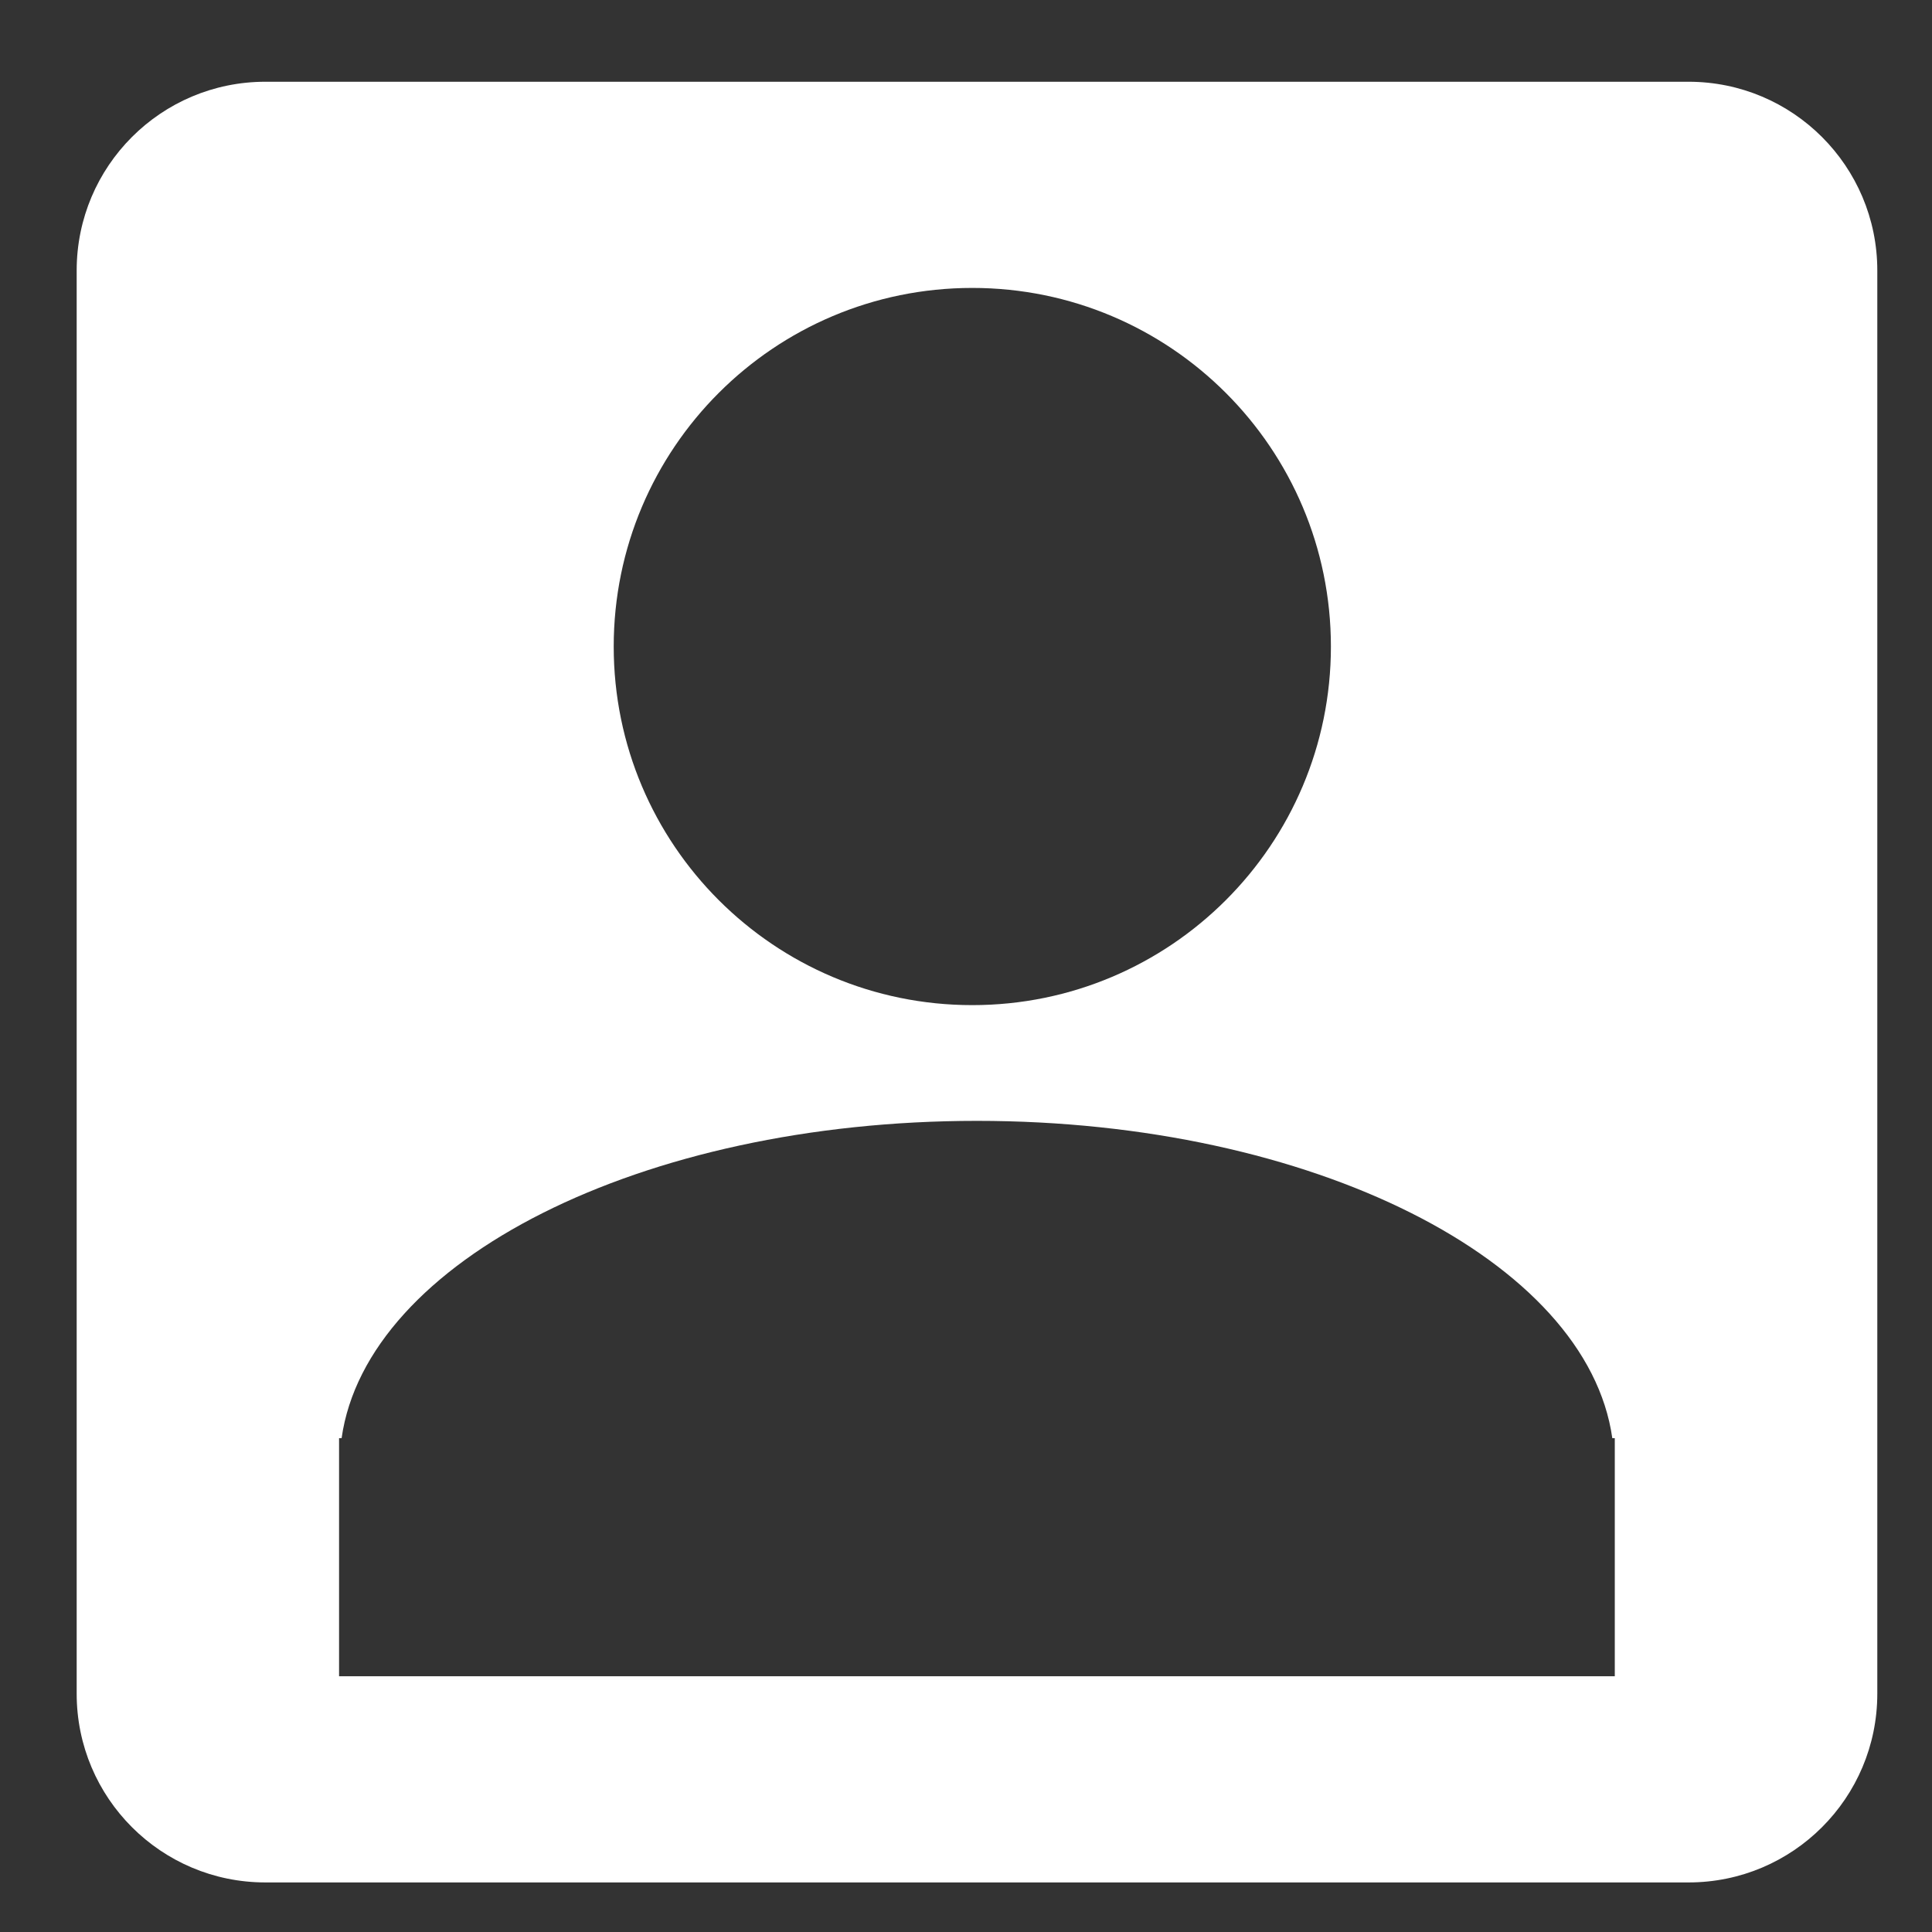 <?xml version="1.0" encoding="utf-8"?>
<!-- Generator: Adobe Illustrator 16.0.3, SVG Export Plug-In . SVG Version: 6.00 Build 0)  -->
<!DOCTYPE svg PUBLIC "-//W3C//DTD SVG 1.1//EN" "http://www.w3.org/Graphics/SVG/1.1/DTD/svg11.dtd">
<svg version="1.1" xmlns="http://www.w3.org/2000/svg" xmlns:xlink="http://www.w3.org/1999/xlink" x="0px" y="0px" width="32px"
	 height="32px" viewBox="0 0 32 32" enable-background="new 0 0 32 32" xml:space="preserve">
<rect x="0" y="0" width="32" height="32" fill="#333333" stroke="none"/>
<g id="Layer_1">
	<path fill="#FFFFFF" d="M27.968,1.354H4.395c-1.726,0-3.125,1.399-3.125,3.126v23.573c0,1.727,1.399,3.126,3.125,3.126h23.574
		c1.726,0,3.125-1.399,3.125-3.126V4.48C31.094,2.753,29.694,1.354,27.968,1.354z M16.104,4.769c3.281,0,5.94,2.659,5.94,5.94
		c0,3.28-2.659,5.939-5.94,5.939c-3.281,0-5.939-2.659-5.939-5.939C10.165,7.428,12.823,4.769,16.104,4.769z M26.746,27.764H5.616
		v-3.943h0.042c0.415-2.938,4.961-5.256,10.523-5.256c5.562,0,10.109,2.318,10.524,5.256h0.041V27.764z"/>
</g>
<g id="Layer_2">
</g>
</svg>

